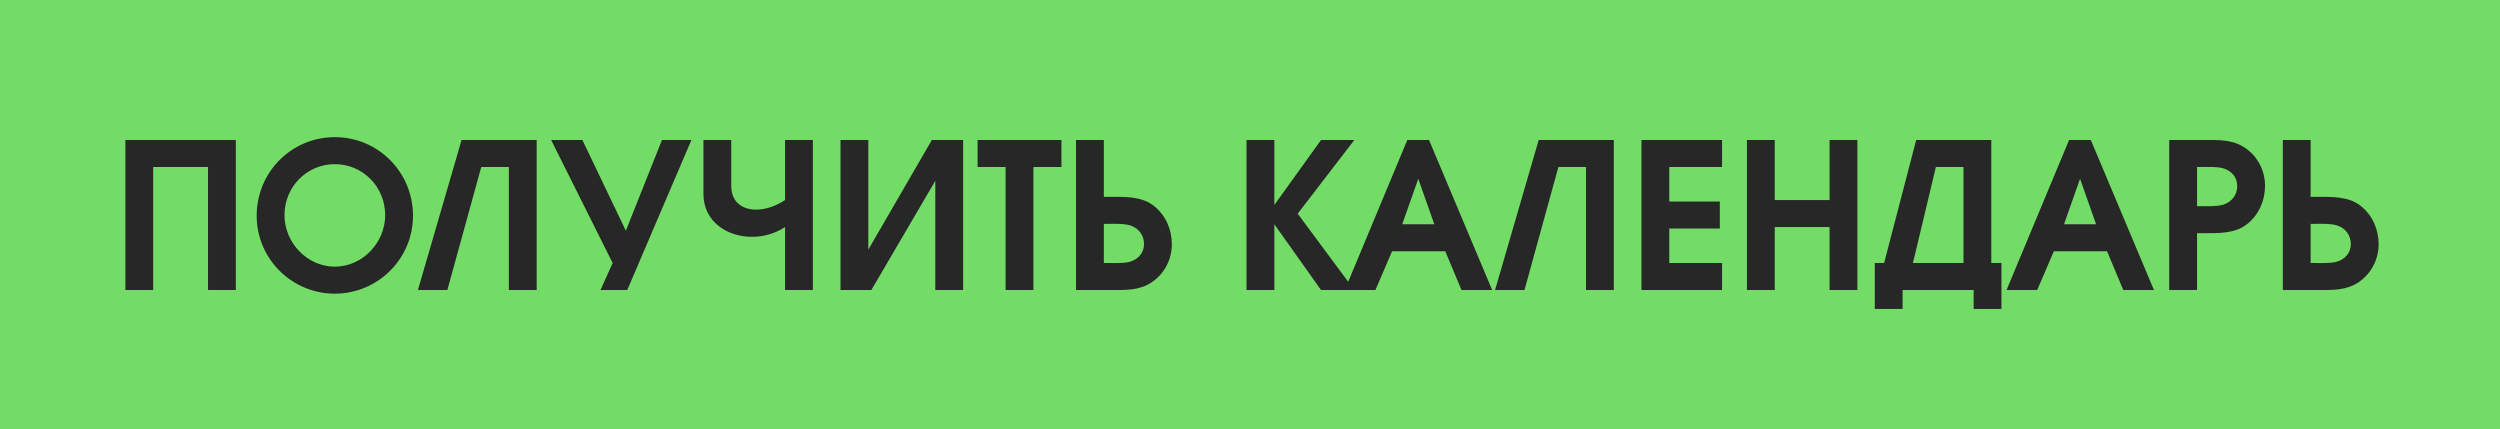<?xml version="1.0" encoding="UTF-8"?> <svg xmlns="http://www.w3.org/2000/svg" width="431" height="74" viewBox="0 0 431 74" fill="none"> <path d="M0 0H431V74H0V0Z" fill="#72DC67"></path> <path d="M21.616 24.135H40.656V50H35.861V28.79H26.411V50H21.616V24.135ZM71.2 37.19C71.2 44.68 65.075 50.63 57.725 50.63C50.375 50.63 44.25 44.68 44.25 37.19C44.25 29.665 50.27 23.645 57.725 23.645C65.18 23.645 71.2 29.665 71.2 37.19ZM49.045 37.085C49.045 41.88 53 45.975 57.725 45.975C62.45 45.975 66.405 41.88 66.405 37.085C66.405 32.22 62.555 28.3 57.725 28.3C52.895 28.3 49.045 32.22 49.045 37.085ZM92.524 24.135V50H87.729V28.79H82.969L77.124 50H72.049L79.574 24.135H92.524ZM105.62 45.345L95.015 24.135H100.405L107.895 39.78L114.125 24.135H119.2L108.14 50H103.52L105.62 45.345ZM121.272 24.135H126.067V32.045C126.067 34.845 127.992 36.14 130.337 36.14C131.947 36.14 133.767 35.545 135.342 34.495V24.135H140.137V50H135.342V39.15C133.627 40.27 131.597 40.83 129.672 40.83C125.262 40.83 121.272 38.135 121.272 33.445V24.135ZM166.042 24.135V50H161.247V31.17L150.222 50H144.902V24.135H149.697V43.035L160.652 24.135H166.042ZM173.365 28.79H168.535V24.135H182.99V28.79H178.16V50H173.365V28.79ZM185.507 24.135H190.302V33.935H191.247C193.802 33.935 196.812 33.795 198.947 35.51C200.977 37.12 202.027 39.57 202.027 42.125C202.027 44.715 200.732 47.2 198.597 48.635C196.427 50.105 194.082 50 191.597 50H185.507V24.135ZM191.177 38.59H190.302V45.345H191.177C192.227 45.345 193.697 45.415 194.747 45.135C196.182 44.75 197.232 43.63 197.232 42.055C197.232 40.55 196.287 39.325 194.887 38.87C193.732 38.52 192.367 38.59 191.177 38.59ZM214.902 24.135H219.697V35.335L227.747 24.135H233.487L223.722 36.84L233.487 50H227.747L219.697 38.66V50H214.902V24.135ZM242.619 24.135H246.364L257.249 50H251.964L249.164 43.315H239.994L237.124 50H231.839L242.619 24.135ZM247.274 38.66L244.509 30.82L241.744 38.66H247.274ZM278.222 24.135V50H273.427V28.79H268.667L262.822 50H257.747L265.272 24.135H278.222ZM282.988 24.135H296.883V28.79H287.783V34.74H296.498V39.395H287.783V45.345H296.883V50H282.988V24.135ZM301.172 24.135H305.967V34.495H315.417V24.135H320.212V50H315.417V39.15H305.967V50H301.172V24.135ZM338.506 45.345V28.79H333.746L329.791 45.345H338.506ZM345.051 53.255H340.256V50H328.006V53.255H323.211V45.345H324.821L330.351 24.135H343.301V45.345H345.051V53.255ZM356.711 24.135H360.456L371.341 50H366.056L363.256 43.315H354.086L351.216 50H345.931L356.711 24.135ZM361.366 38.66L358.601 30.82L355.836 38.66H361.366ZM373.974 50V24.135H380.064C382.549 24.135 384.894 24.03 387.064 25.5C389.199 26.935 390.494 29.42 390.494 32.01C390.494 34.565 389.444 37.015 387.414 38.625C385.279 40.34 382.269 40.2 379.714 40.2H378.769V50H373.974ZM379.644 35.545C380.834 35.545 382.199 35.615 383.354 35.265C384.754 34.81 385.699 33.585 385.699 32.08C385.699 30.505 384.649 29.385 383.214 29C382.164 28.72 380.694 28.79 379.644 28.79H378.769V35.545H379.644ZM393.559 24.135H398.354V33.935H399.299C401.854 33.935 404.864 33.795 406.999 35.51C409.029 37.12 410.079 39.57 410.079 42.125C410.079 44.715 408.784 47.2 406.649 48.635C404.479 50.105 402.134 50 399.649 50H393.559V24.135ZM399.229 38.59H398.354V45.345H399.229C400.279 45.345 401.749 45.415 402.799 45.135C404.234 44.75 405.284 43.63 405.284 42.055C405.284 40.55 404.339 39.325 402.939 38.87C401.784 38.52 400.419 38.59 399.229 38.59Z" fill="#272727"></path> </svg> 